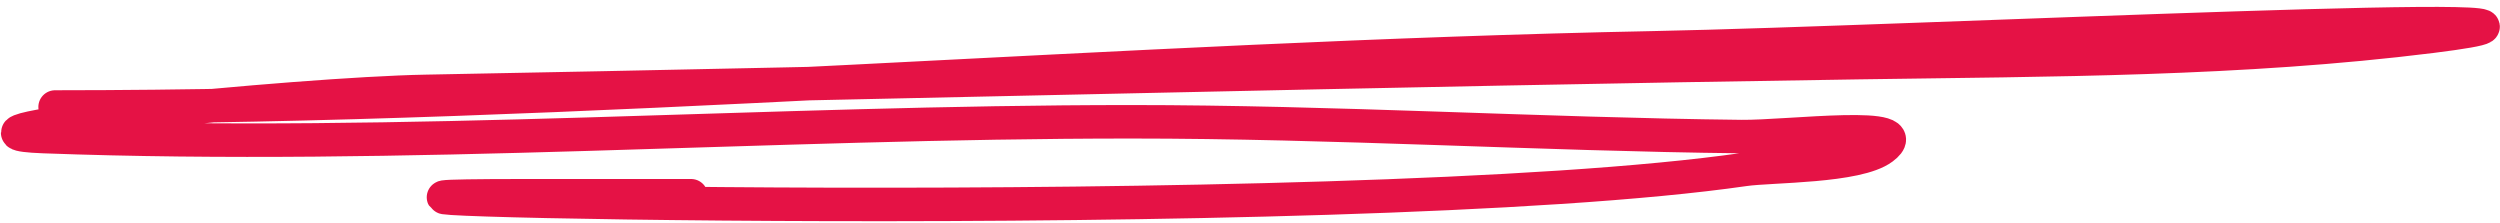 <?xml version="1.0" encoding="UTF-8"?> <svg xmlns="http://www.w3.org/2000/svg" width="224" height="20" viewBox="0 0 224 20" fill="none"> <path d="M4.936 9.587C52.591 9.587 100.448 5.23 148.14 4.285C171.38 3.825 240.929 0.372 217.865 3.255C200.806 5.387 183.743 5.354 166.547 5.611C123.742 6.25 80.944 7.395 38.142 8.188C26.652 8.4 -7.579 11.812 3.905 12.237C36.227 13.434 68.929 10.912 101.313 10.912C119.569 10.912 137.769 12.03 156.018 12.237C160.253 12.285 172.07 10.727 168.682 13.268C166.412 14.97 158.695 14.838 156.313 15.182C120.258 20.395 10.621 17.538 47.05 17.538C52.008 17.538 56.965 17.538 61.923 17.538" stroke="#E51245" stroke-width="3" stroke-linecap="round"></path> </svg> 